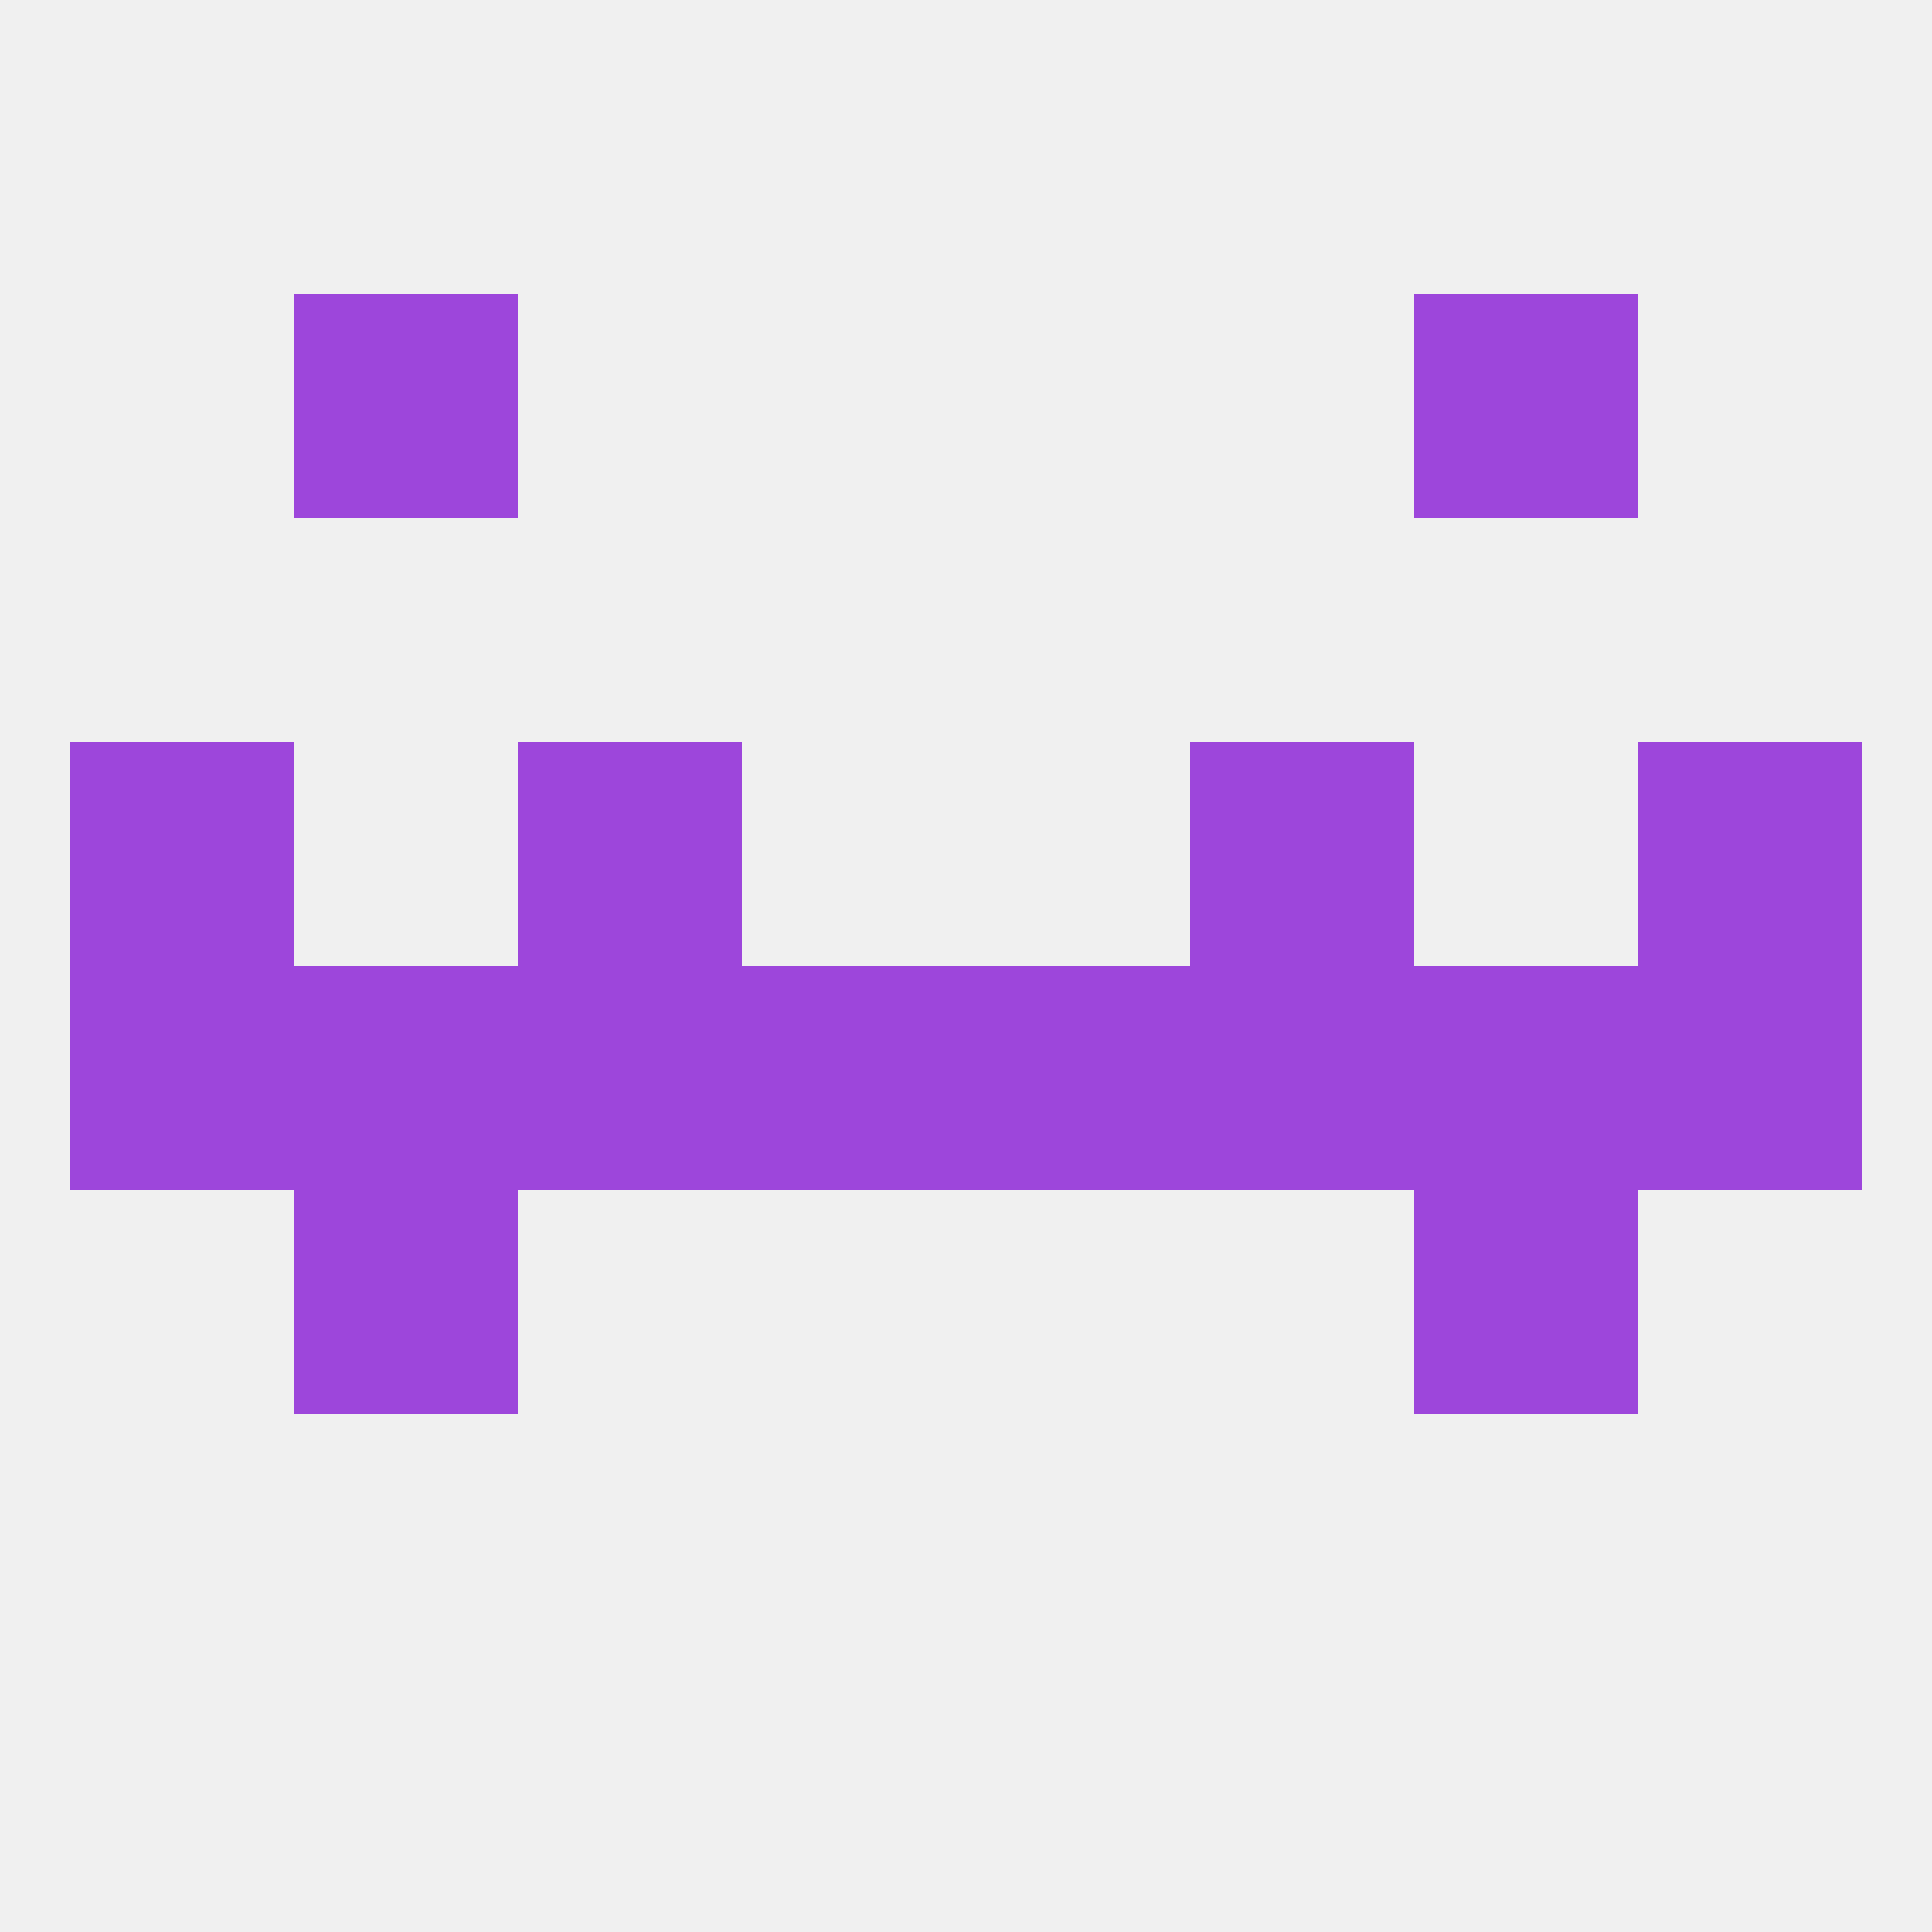 
<!--   <?xml version="1.0"?> -->
<svg version="1.1" baseprofile="full" xmlns="http://www.w3.org/2000/svg" xmlns:xlink="http://www.w3.org/1999/xlink" xmlns:ev="http://www.w3.org/2001/xml-events" width="250" height="250" viewBox="0 0 250 250" >
	<rect width="100%" height="100%" fill="rgba(240,240,240,255)"/>

	<rect x="154" y="125" width="29" height="29" fill="rgba(157,70,219,255)"/>
	<rect x="96" y="125" width="29" height="29" fill="rgba(157,70,219,255)"/>
	<rect x="9" y="125" width="29" height="29" fill="rgba(157,70,219,255)"/>
	<rect x="212" y="125" width="29" height="29" fill="rgba(157,70,219,255)"/>
	<rect x="38" y="125" width="29" height="29" fill="rgba(157,70,219,255)"/>
	<rect x="183" y="125" width="29" height="29" fill="rgba(157,70,219,255)"/>
	<rect x="67" y="125" width="29" height="29" fill="rgba(157,70,219,255)"/>
	<rect x="125" y="125" width="29" height="29" fill="rgba(157,70,219,255)"/>
	<rect x="67" y="96" width="29" height="29" fill="rgba(157,70,219,255)"/>
	<rect x="154" y="96" width="29" height="29" fill="rgba(157,70,219,255)"/>
	<rect x="9" y="96" width="29" height="29" fill="rgba(157,70,219,255)"/>
	<rect x="212" y="96" width="29" height="29" fill="rgba(157,70,219,255)"/>
	<rect x="183" y="154" width="29" height="29" fill="rgba(157,70,219,255)"/>
	<rect x="38" y="154" width="29" height="29" fill="rgba(157,70,219,255)"/>
	<rect x="38" y="38" width="29" height="29" fill="rgba(157,70,219,255)"/>
	<rect x="183" y="38" width="29" height="29" fill="rgba(157,70,219,255)"/>
</svg>